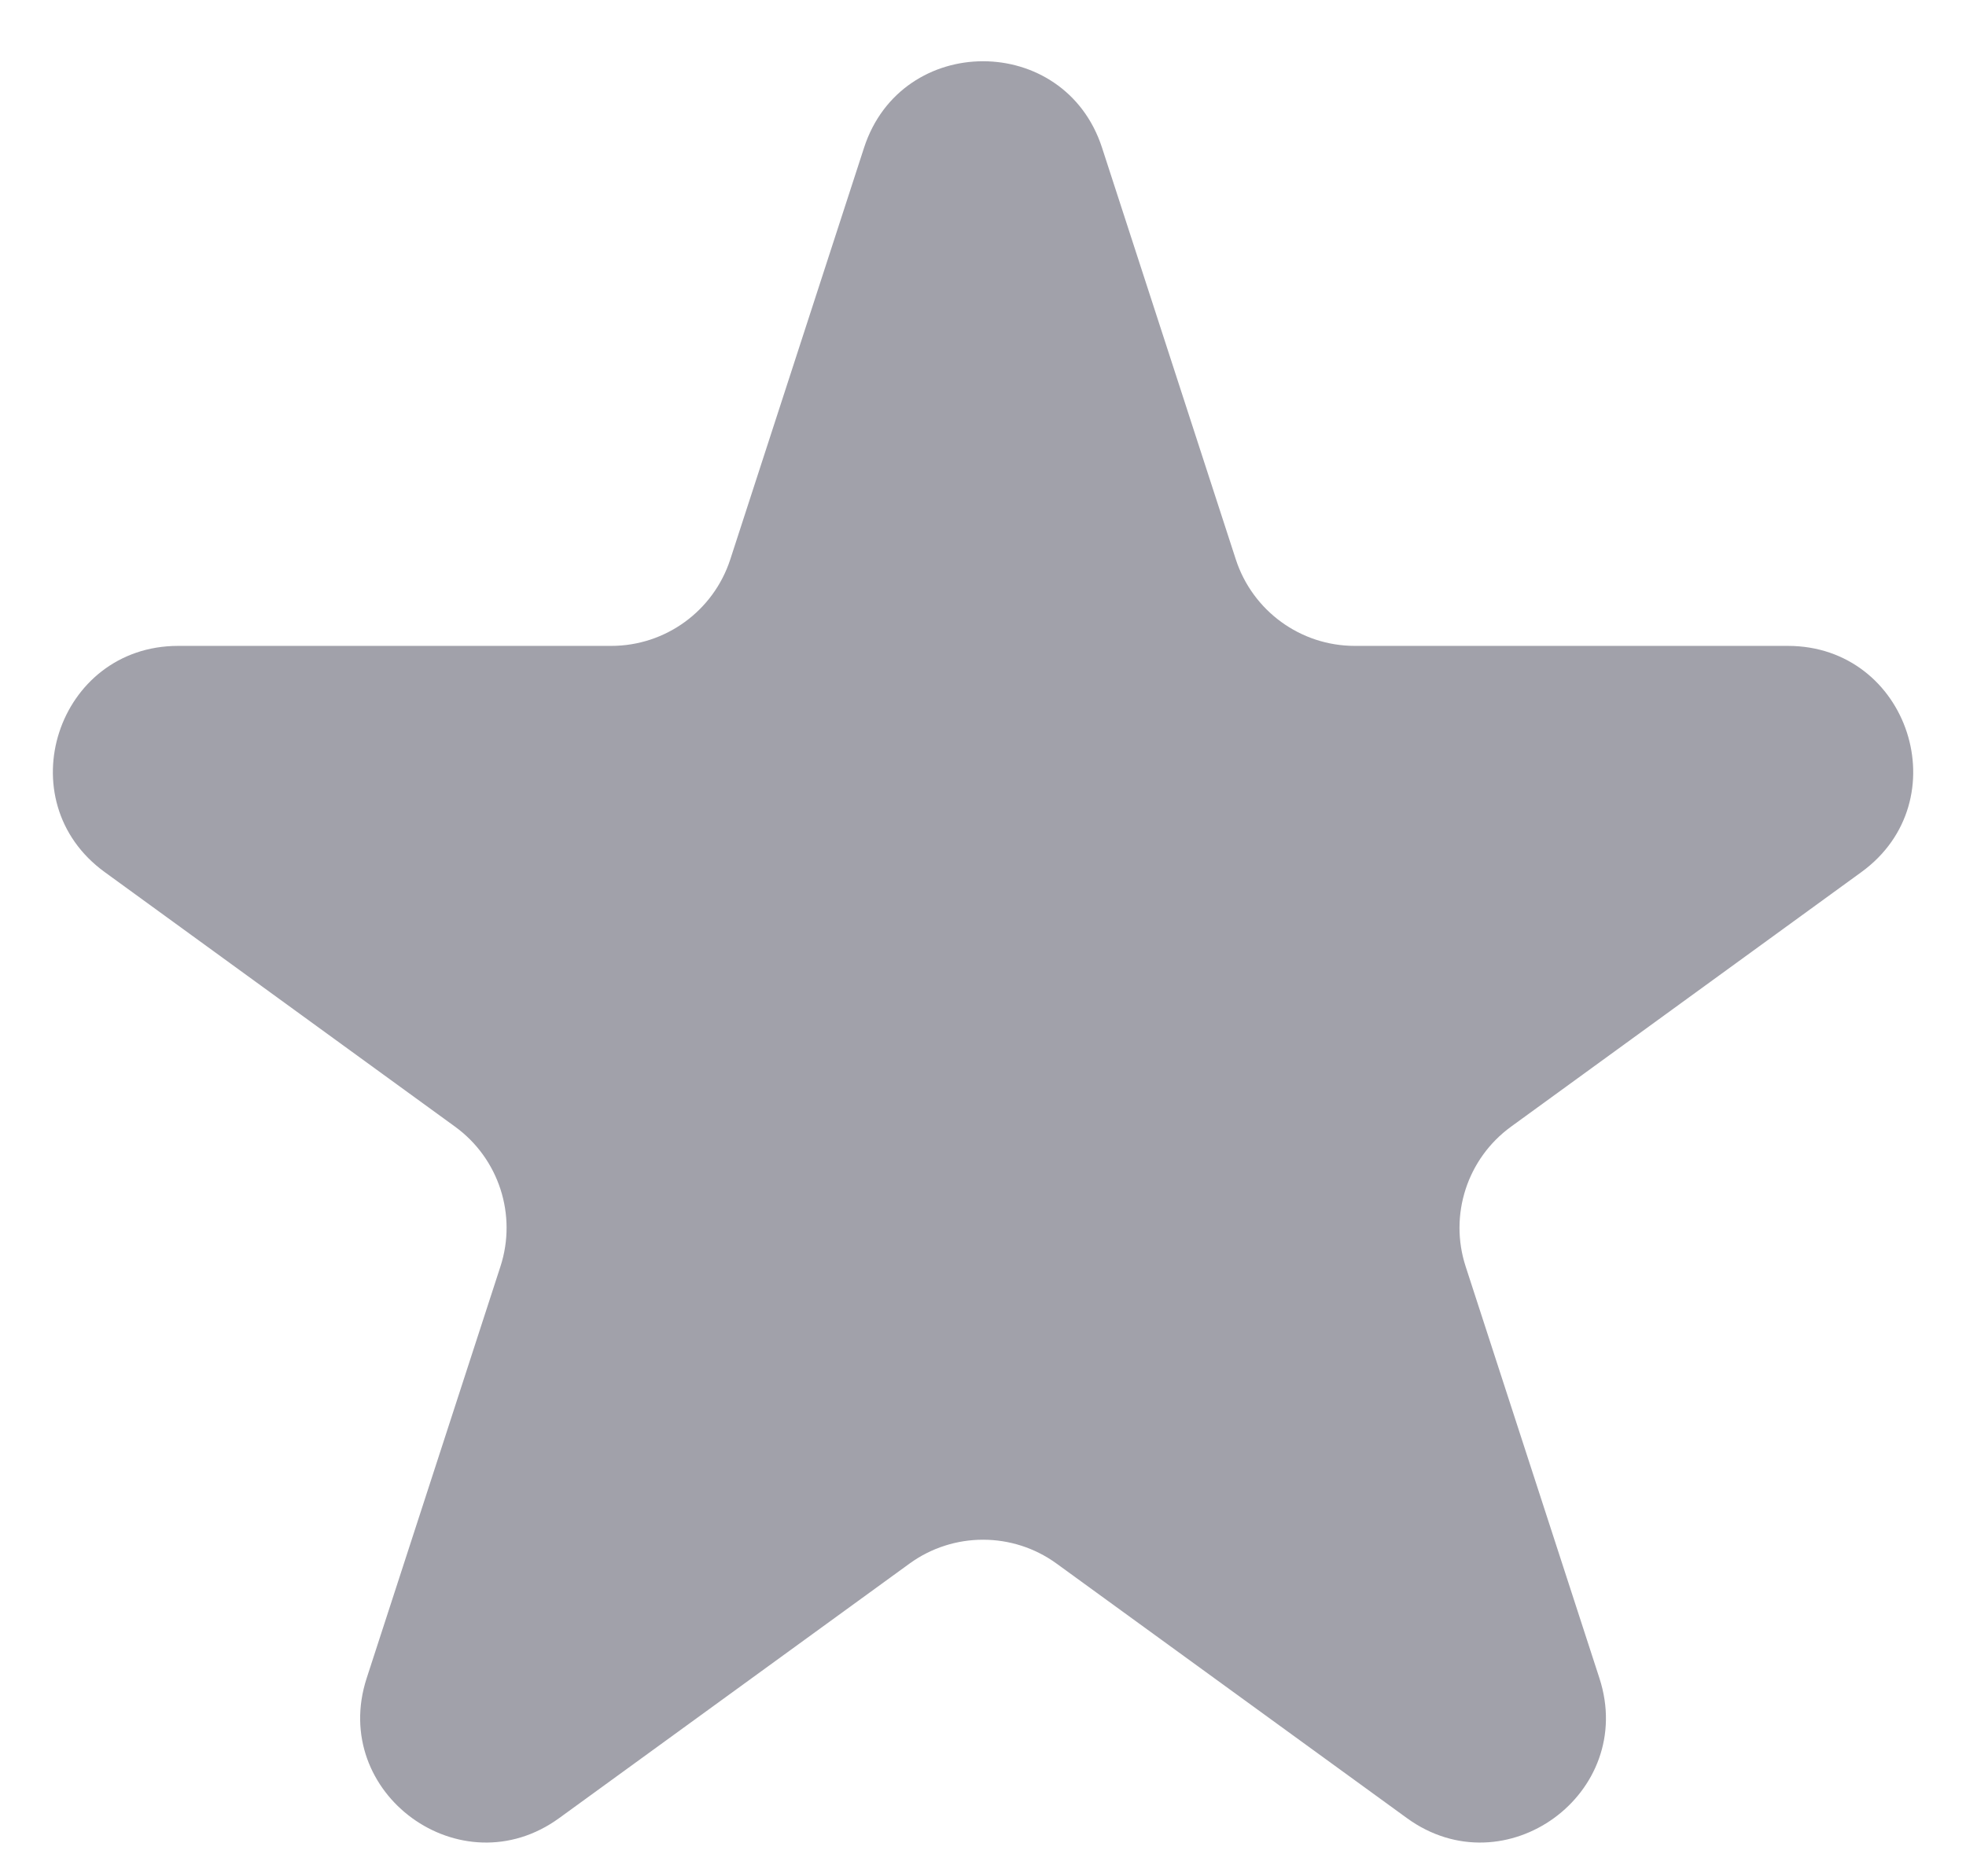 <svg width="22" height="21" viewBox="0 0 22 21" fill="none" xmlns="http://www.w3.org/2000/svg">
<path d="M9.669 1.653C10.088 0.363 11.913 0.363 12.332 1.653L13.829 6.261C14.017 6.838 14.554 7.229 15.161 7.229H20.006C21.363 7.229 21.927 8.964 20.829 9.761L16.909 12.61C16.419 12.966 16.213 13.598 16.401 14.175L17.898 18.783C18.317 20.073 16.841 21.146 15.744 20.349L11.823 17.5C11.333 17.144 10.668 17.144 10.178 17.5L6.257 20.349C5.16 21.146 3.684 20.073 4.103 18.783L5.6 14.175C5.788 13.598 5.582 12.966 5.092 12.61L1.172 9.761C0.074 8.964 0.638 7.229 1.994 7.229H6.84C7.447 7.229 7.984 6.838 8.172 6.261L9.669 1.653Z" fill="#A1A1AA"/>
</svg>
